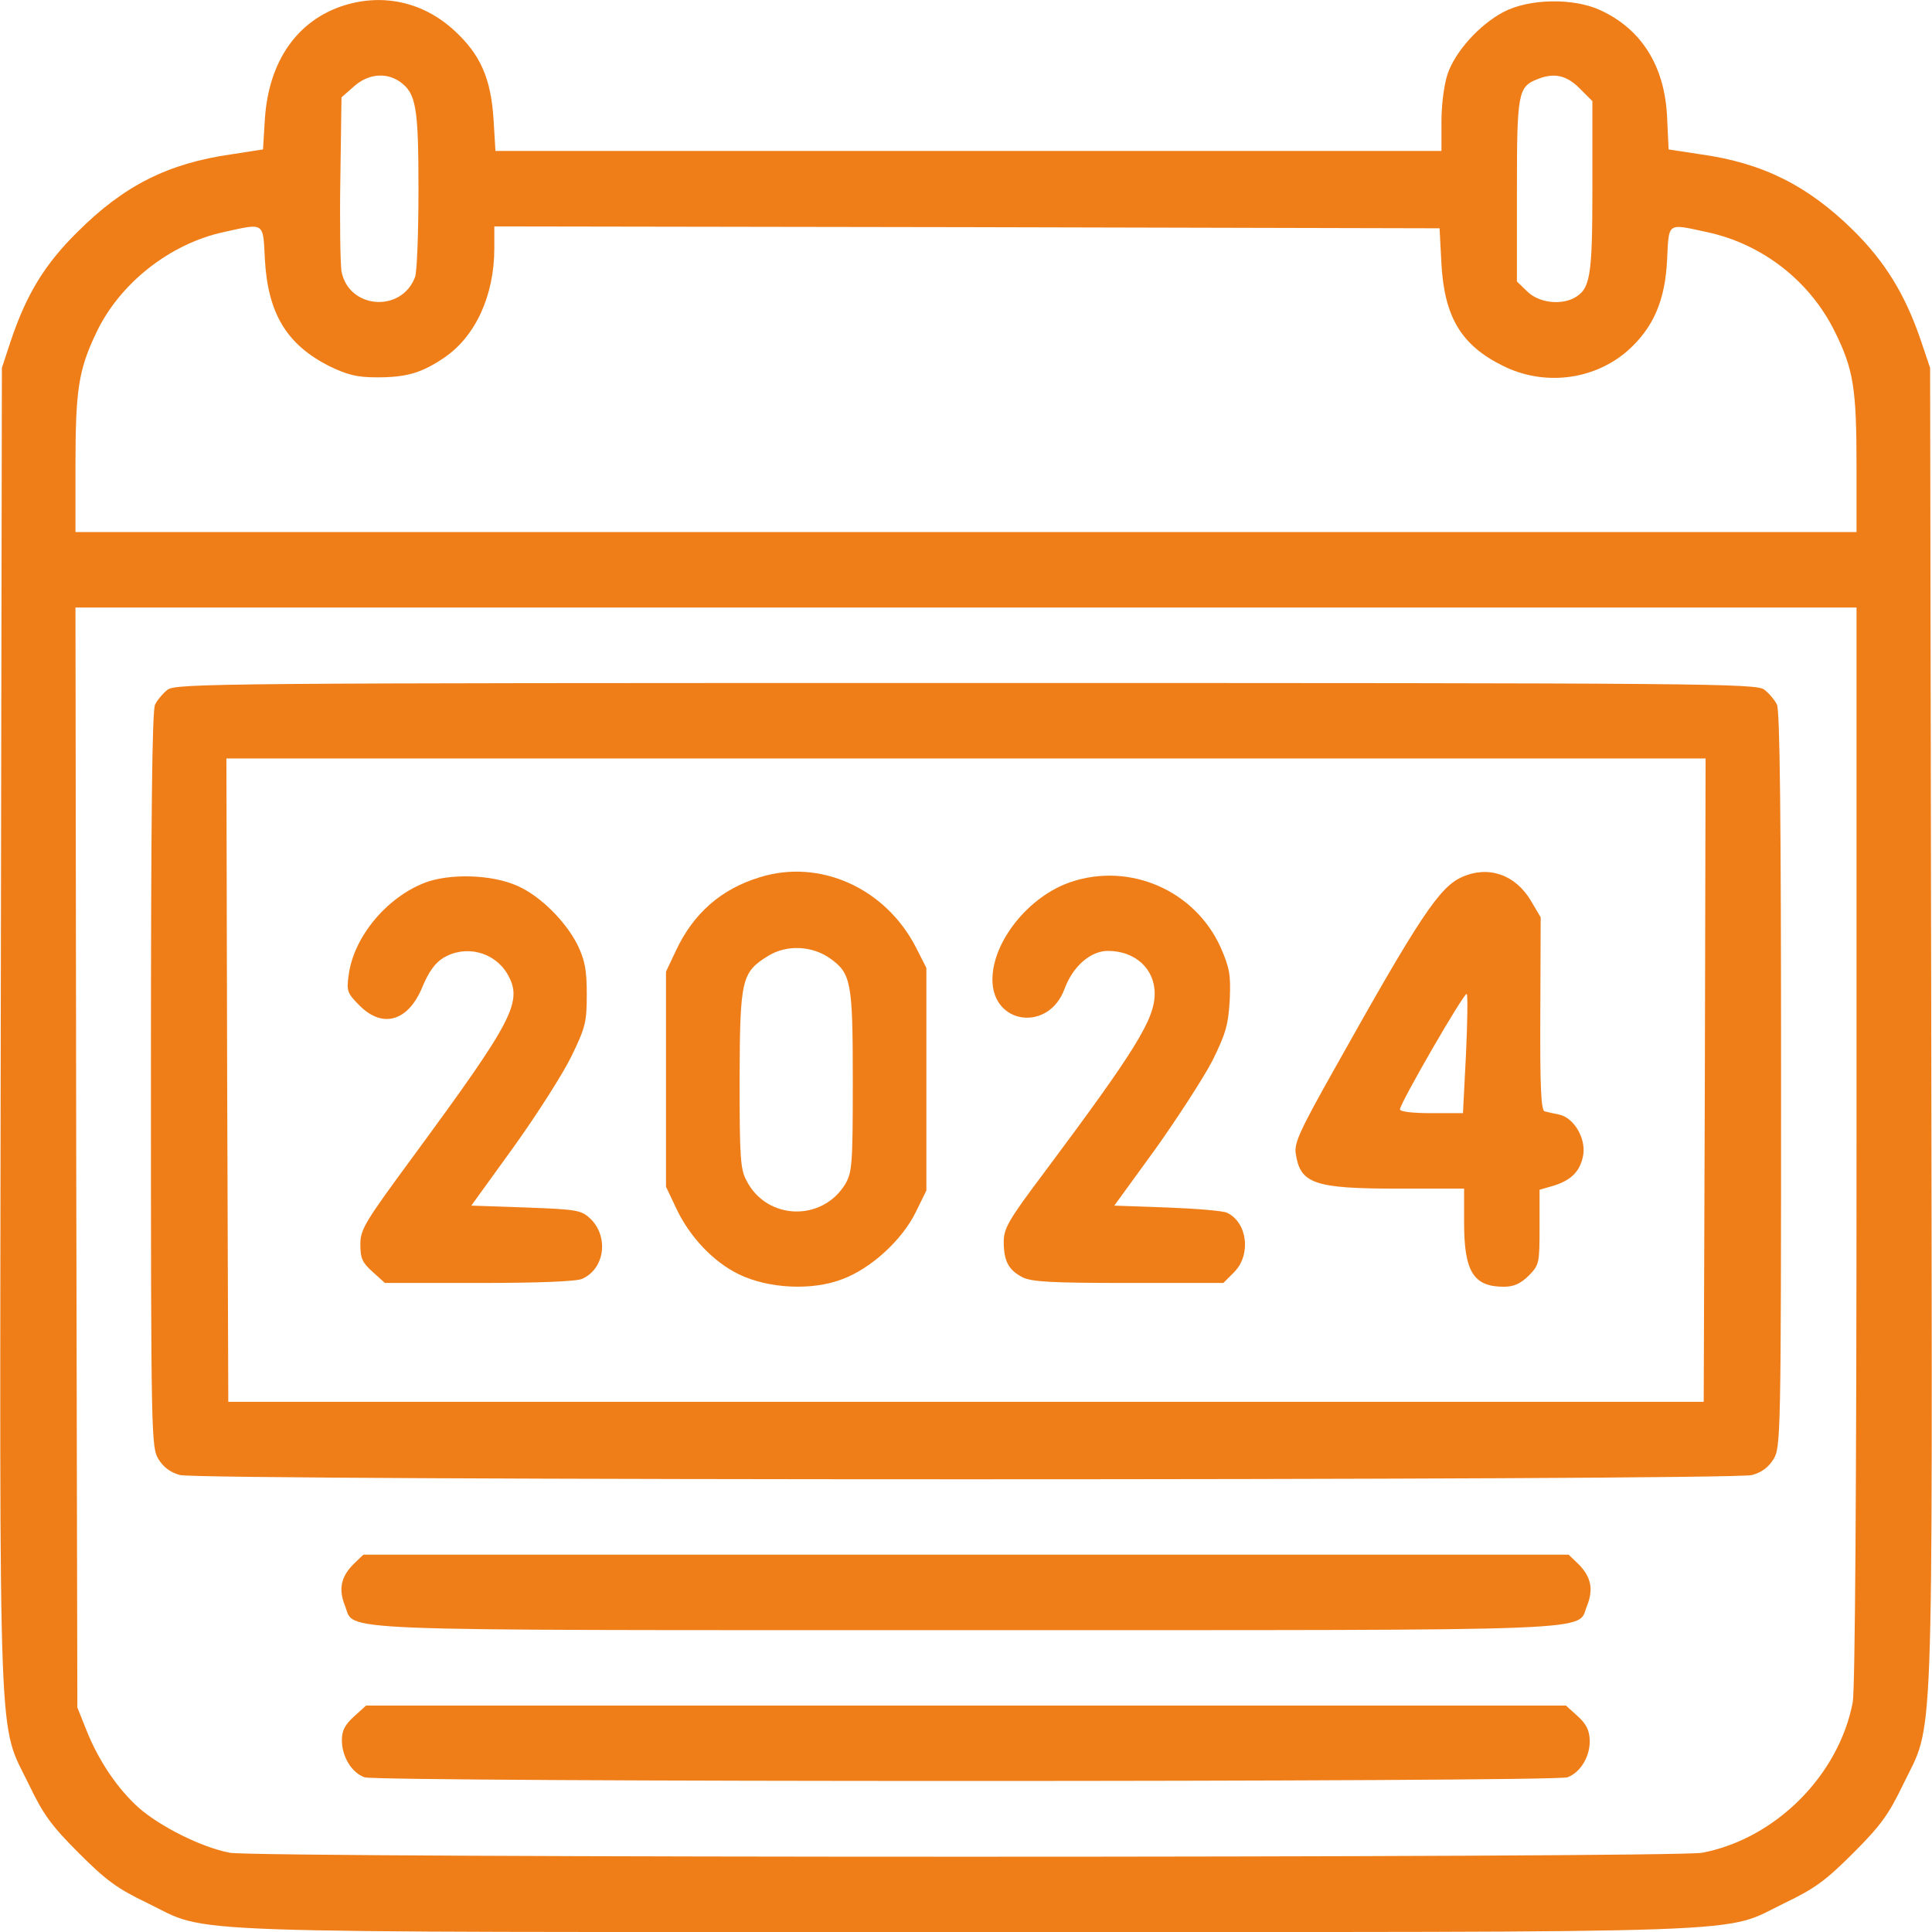 <svg xmlns="http://www.w3.org/2000/svg" version="1.0" width="512pt" height="512pt" viewBox="0 0 512 512" preserveAspectRatio="xMidYMid meet">

<g transform="translate(0,512) scale(0.1,-0.1)" fill="#ef7e19" stroke="none">
<path d="M913 5106 c-125 -39 -201 -148 -211 -301 l-5 -81 -84 -13 c-168 -24 -285 -83 -408 -206 -87 -86 -135 -165 -177 -290 l-23 -70 -3 -1750 c-3 -1974 -8 -1833 75 -2005 38 -79 59 -108 132 -181 73 -73 102 -94 181 -132 172 -83 10 -77 2170 -77 2160 0 1998 -6 2170 77 79 38 108 59 181 132 73 73 94 102 132 181 83 172 78 31 75 2005 l-3 1750 -26 77 c-41 119 -94 205 -178 288 -120 118 -239 178 -404 201 l-85 13 -4 85 c-6 136 -68 234 -177 284 -71 33 -189 31 -257 -5 -64 -34 -128 -105 -148 -165 -9 -27 -16 -80 -16 -125 l0 -78 -1254 0 -1253 0 -5 83 c-7 110 -35 173 -105 237 -81 74 -186 98 -290 66z m146 -202 c44 -31 50 -67 50 -288 0 -113 -4 -217 -9 -230 -36 -96 -176 -85 -195 15 -3 19 -5 130 -3 247 l3 214 33 29 c37 33 84 38 121 13z m3127 -18 l34 -34 0 -226 c0 -240 -5 -272 -49 -296 -37 -19 -93 -12 -123 17 l-28 27 0 241 c0 258 3 275 54 295 44 18 77 11 112 -24z m-3484 -454 c8 -143 58 -225 170 -282 50 -24 74 -30 128 -30 78 0 118 12 177 52 83 56 133 165 133 290 l0 58 1253 -2 1252 -3 5 -95 c8 -141 53 -215 162 -269 109 -55 242 -39 332 40 67 60 99 132 104 241 5 100 -1 96 105 73 147 -31 274 -130 340 -265 49 -99 57 -150 57 -356 l0 -174 -2360 0 -2360 0 0 174 c0 203 8 255 55 354 62 131 195 236 338 267 109 24 104 28 109 -73z m4218 -2346 c0 -921 -4 -1442 -10 -1477 -37 -194 -205 -362 -399 -399 -74 -14 -3828 -14 -3902 0 -74 14 -184 69 -241 119 -56 50 -107 125 -139 206 l-24 60 -3 1458 -2 1457 2360 0 2360 0 0 -1424z" fill="#ef7e19"/>
<path d="M444 3292 c-12 -9 -27 -27 -33 -39 -8 -15 -11 -298 -11 -995 0 -946 1 -974 20 -1005 13 -21 31 -35 57 -42 53 -15 4113 -15 4166 0 26 7 44 21 57 42 19 31 20 59 20 1005 0 697 -3 980 -11 995 -6 12 -21 30 -33 39 -20 17 -146 18 -2116 18 -1970 0 -2096 -1 -2116 -18z m4074 -1034 l-3 -853 -1955 0 -1955 0 -3 853 -2 852 1960 0 1960 0 -2 -852z" fill="#ef7e19"/>
<path d="M2013 2795 c-102 -31 -176 -96 -222 -195 l-26 -55 0 -285 0 -285 27 -57 c35 -75 98 -142 166 -175 78 -38 194 -44 274 -13 76 28 159 104 195 178 l28 57 0 295 0 295 -28 55 c-81 157 -255 235 -414 185z m187 -215 c56 -40 60 -63 60 -327 0 -220 -2 -240 -20 -271 -61 -100 -207 -96 -261 8 -17 31 -19 60 -19 270 1 266 5 283 76 327 49 30 116 27 164 -7z" fill="#ef7e19"/>
<path d="M3875 2796 c-60 -26 -113 -106 -337 -506 -94 -167 -109 -200 -104 -228 12 -79 49 -92 271 -92 l175 0 0 -90 c0 -130 25 -170 105 -170 27 0 44 8 66 29 28 29 29 32 29 129 l0 99 38 11 c48 15 71 40 78 83 6 44 -25 96 -63 105 -15 3 -33 7 -40 9 -9 3 -12 68 -11 259 l1 255 -26 44 c-41 69 -112 94 -182 63z m10 -470 l-8 -156 -83 0 c-51 0 -84 4 -84 10 0 16 171 312 177 306 3 -2 2 -75 -2 -160z" fill="#ef7e19"/>
<path d="M1124 2780 c-101 -40 -187 -144 -200 -244 -6 -42 -4 -48 29 -81 62 -62 130 -41 167 51 16 38 33 62 54 75 59 36 135 17 170 -41 43 -74 19 -120 -253 -490 -125 -170 -136 -188 -136 -228 0 -37 5 -48 33 -73 l32 -29 250 0 c158 0 258 4 273 11 60 27 71 112 21 160 -24 22 -35 24 -170 29 l-145 5 112 155 c61 85 130 193 153 240 38 78 41 92 41 165 0 65 -5 90 -24 130 -32 64 -100 131 -159 157 -68 31 -182 34 -248 8z" fill="#ef7e19"/>
<path d="M2839 2783 c-112 -37 -209 -158 -209 -259 0 -120 149 -139 191 -25 22 60 69 101 115 101 72 0 124 -47 124 -113 0 -68 -49 -148 -297 -480 -91 -121 -103 -143 -103 -178 0 -51 13 -75 50 -94 24 -12 76 -15 280 -15 l252 0 29 29 c45 46 35 131 -19 157 -9 5 -80 11 -158 14 l-141 5 109 150 c59 83 127 188 151 234 36 73 42 95 46 162 3 67 -1 85 -24 138 -68 151 -240 226 -396 174z" fill="#ef7e19"/>
<path d="M937 975 c-34 -34 -40 -67 -23 -110 29 -69 -84 -65 1646 -65 1730 0 1617 -4 1646 65 17 43 11 76 -23 110 l-26 25 -1597 0 -1597 0 -26 -25z" fill="#ef7e19"/>
<path d="M938 571 c-24 -22 -32 -37 -32 -63 0 -43 26 -86 60 -98 34 -13 3154 -13 3188 0 35 13 60 56 59 98 -1 27 -9 43 -32 64 l-31 28 -1590 0 -1590 0 -32 -29z" fill="#ef7e19"/>
</g>
</svg>